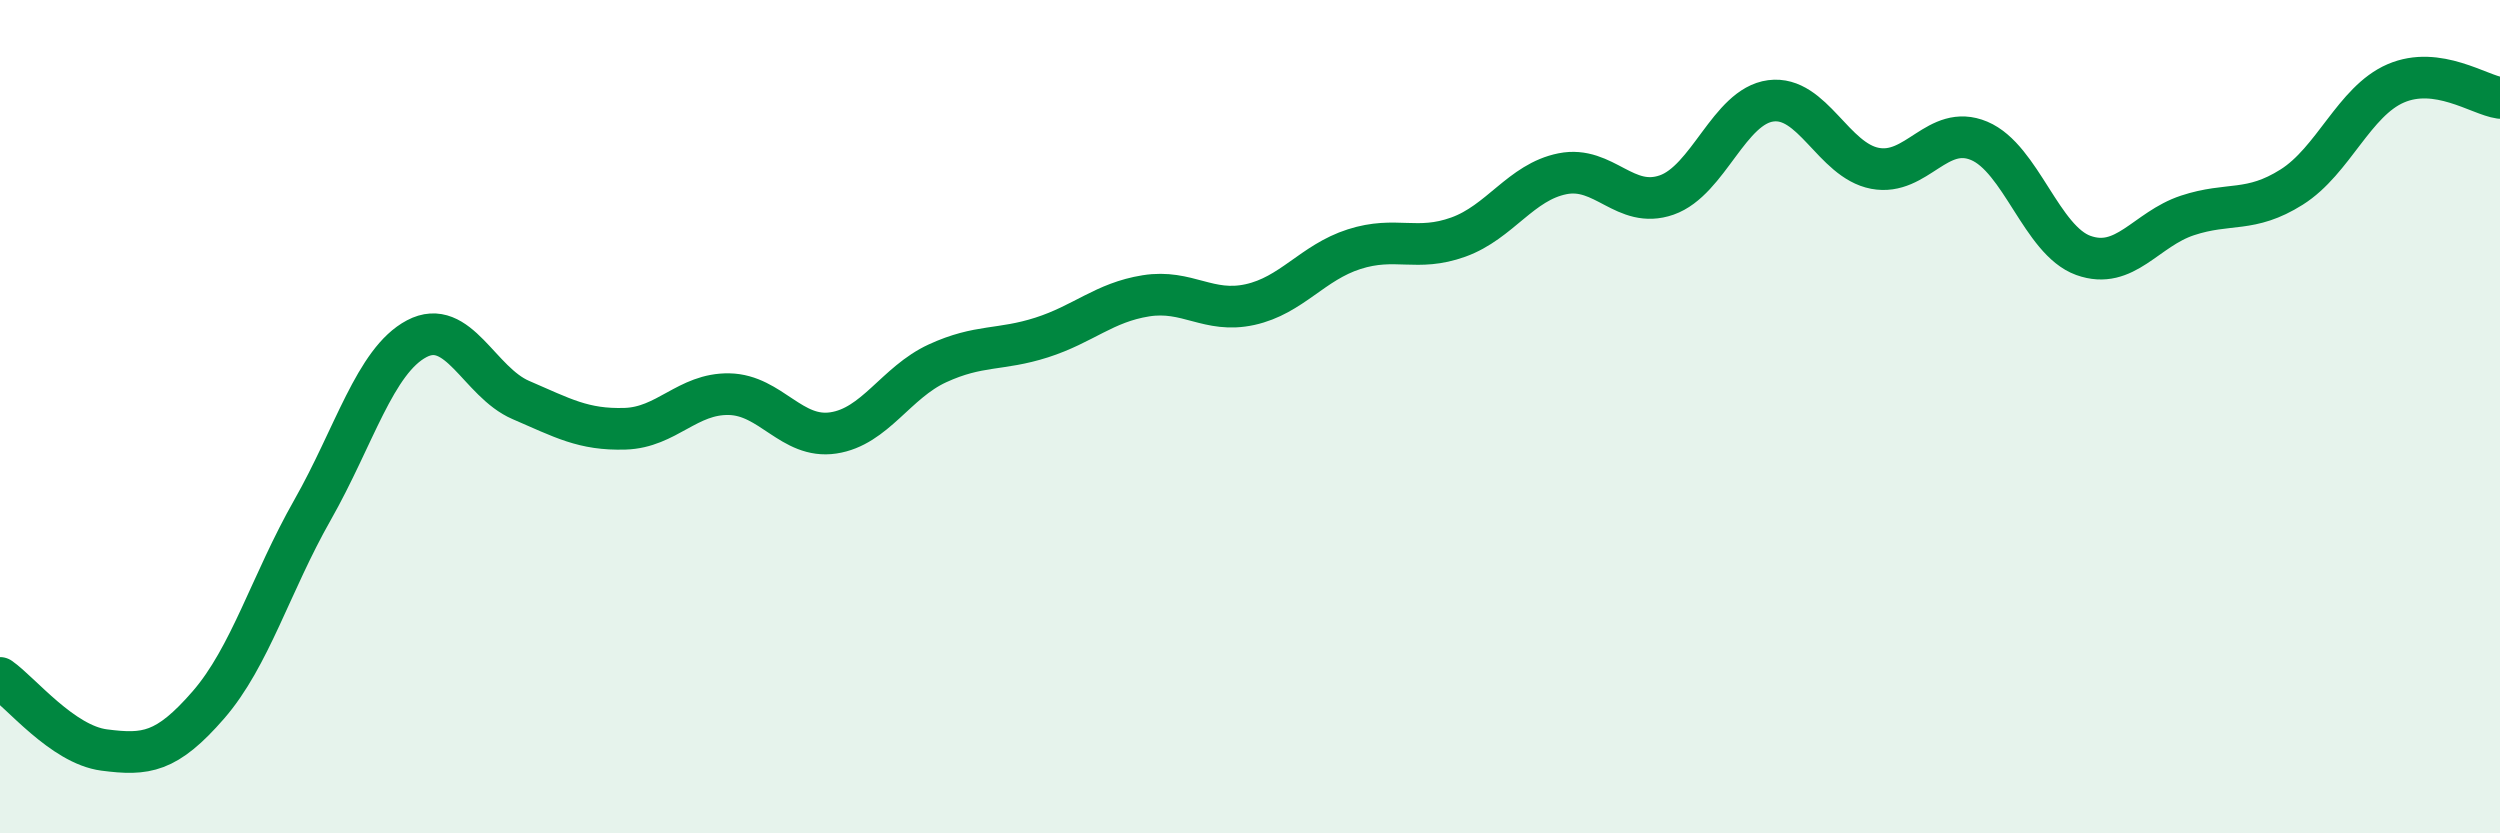 
    <svg width="60" height="20" viewBox="0 0 60 20" xmlns="http://www.w3.org/2000/svg">
      <path
        d="M 0,16.27 C 0.5,16.62 1.5,17.87 2.5,18 C 3.5,18.13 4,18.07 5,16.92 C 6,15.77 6.5,14 7.5,12.24 C 8.5,10.48 9,8.66 10,8.13 C 11,7.6 11.5,9.17 12.5,9.6 C 13.5,10.03 14,10.32 15,10.29 C 16,10.26 16.5,9.44 17.5,9.46 C 18.5,9.48 19,10.54 20,10.39 C 21,10.24 21.5,9.18 22.5,8.72 C 23.5,8.26 24,8.42 25,8.1 C 26,7.78 26.5,7.26 27.5,7.1 C 28.5,6.94 29,7.53 30,7.31 C 31,7.09 31.5,6.3 32.5,5.98 C 33.5,5.66 34,6.05 35,5.69 C 36,5.33 36.5,4.37 37.5,4.17 C 38.5,3.97 39,5.03 40,4.68 C 41,4.33 41.5,2.55 42.5,2.42 C 43.5,2.29 44,3.85 45,4.04 C 46,4.23 46.5,2.96 47.5,3.38 C 48.5,3.8 49,5.77 50,6.13 C 51,6.49 51.5,5.5 52.5,5.17 C 53.5,4.84 54,5.12 55,4.49 C 56,3.86 56.5,2.43 57.5,2 C 58.5,1.57 59.5,2.28 60,2.35L60 20L0 20Z"
        fill="#008740"
        opacity="0.1"
        stroke-linecap="round"
        stroke-linejoin="round"
      />
      <path
        d="M 0,16.27 C 0.5,16.62 1.5,17.87 2.5,18 C 3.5,18.13 4,18.07 5,16.92 C 6,15.77 6.5,14 7.5,12.24 C 8.5,10.48 9,8.66 10,8.13 C 11,7.6 11.5,9.17 12.5,9.6 C 13.5,10.03 14,10.32 15,10.29 C 16,10.26 16.5,9.44 17.5,9.46 C 18.5,9.48 19,10.54 20,10.39 C 21,10.24 21.5,9.18 22.5,8.72 C 23.5,8.26 24,8.42 25,8.1 C 26,7.78 26.5,7.26 27.5,7.1 C 28.5,6.94 29,7.53 30,7.31 C 31,7.09 31.5,6.3 32.5,5.98 C 33.5,5.66 34,6.05 35,5.69 C 36,5.33 36.5,4.37 37.5,4.17 C 38.5,3.97 39,5.03 40,4.68 C 41,4.33 41.5,2.55 42.5,2.42 C 43.5,2.29 44,3.85 45,4.04 C 46,4.23 46.5,2.96 47.5,3.38 C 48.5,3.8 49,5.77 50,6.13 C 51,6.49 51.5,5.5 52.5,5.17 C 53.5,4.84 54,5.12 55,4.49 C 56,3.86 56.5,2.43 57.5,2 C 58.5,1.57 59.5,2.28 60,2.35"
        stroke="#008740"
        stroke-width="1"
        fill="none"
        stroke-linecap="round"
        stroke-linejoin="round"
      />
    </svg>
  